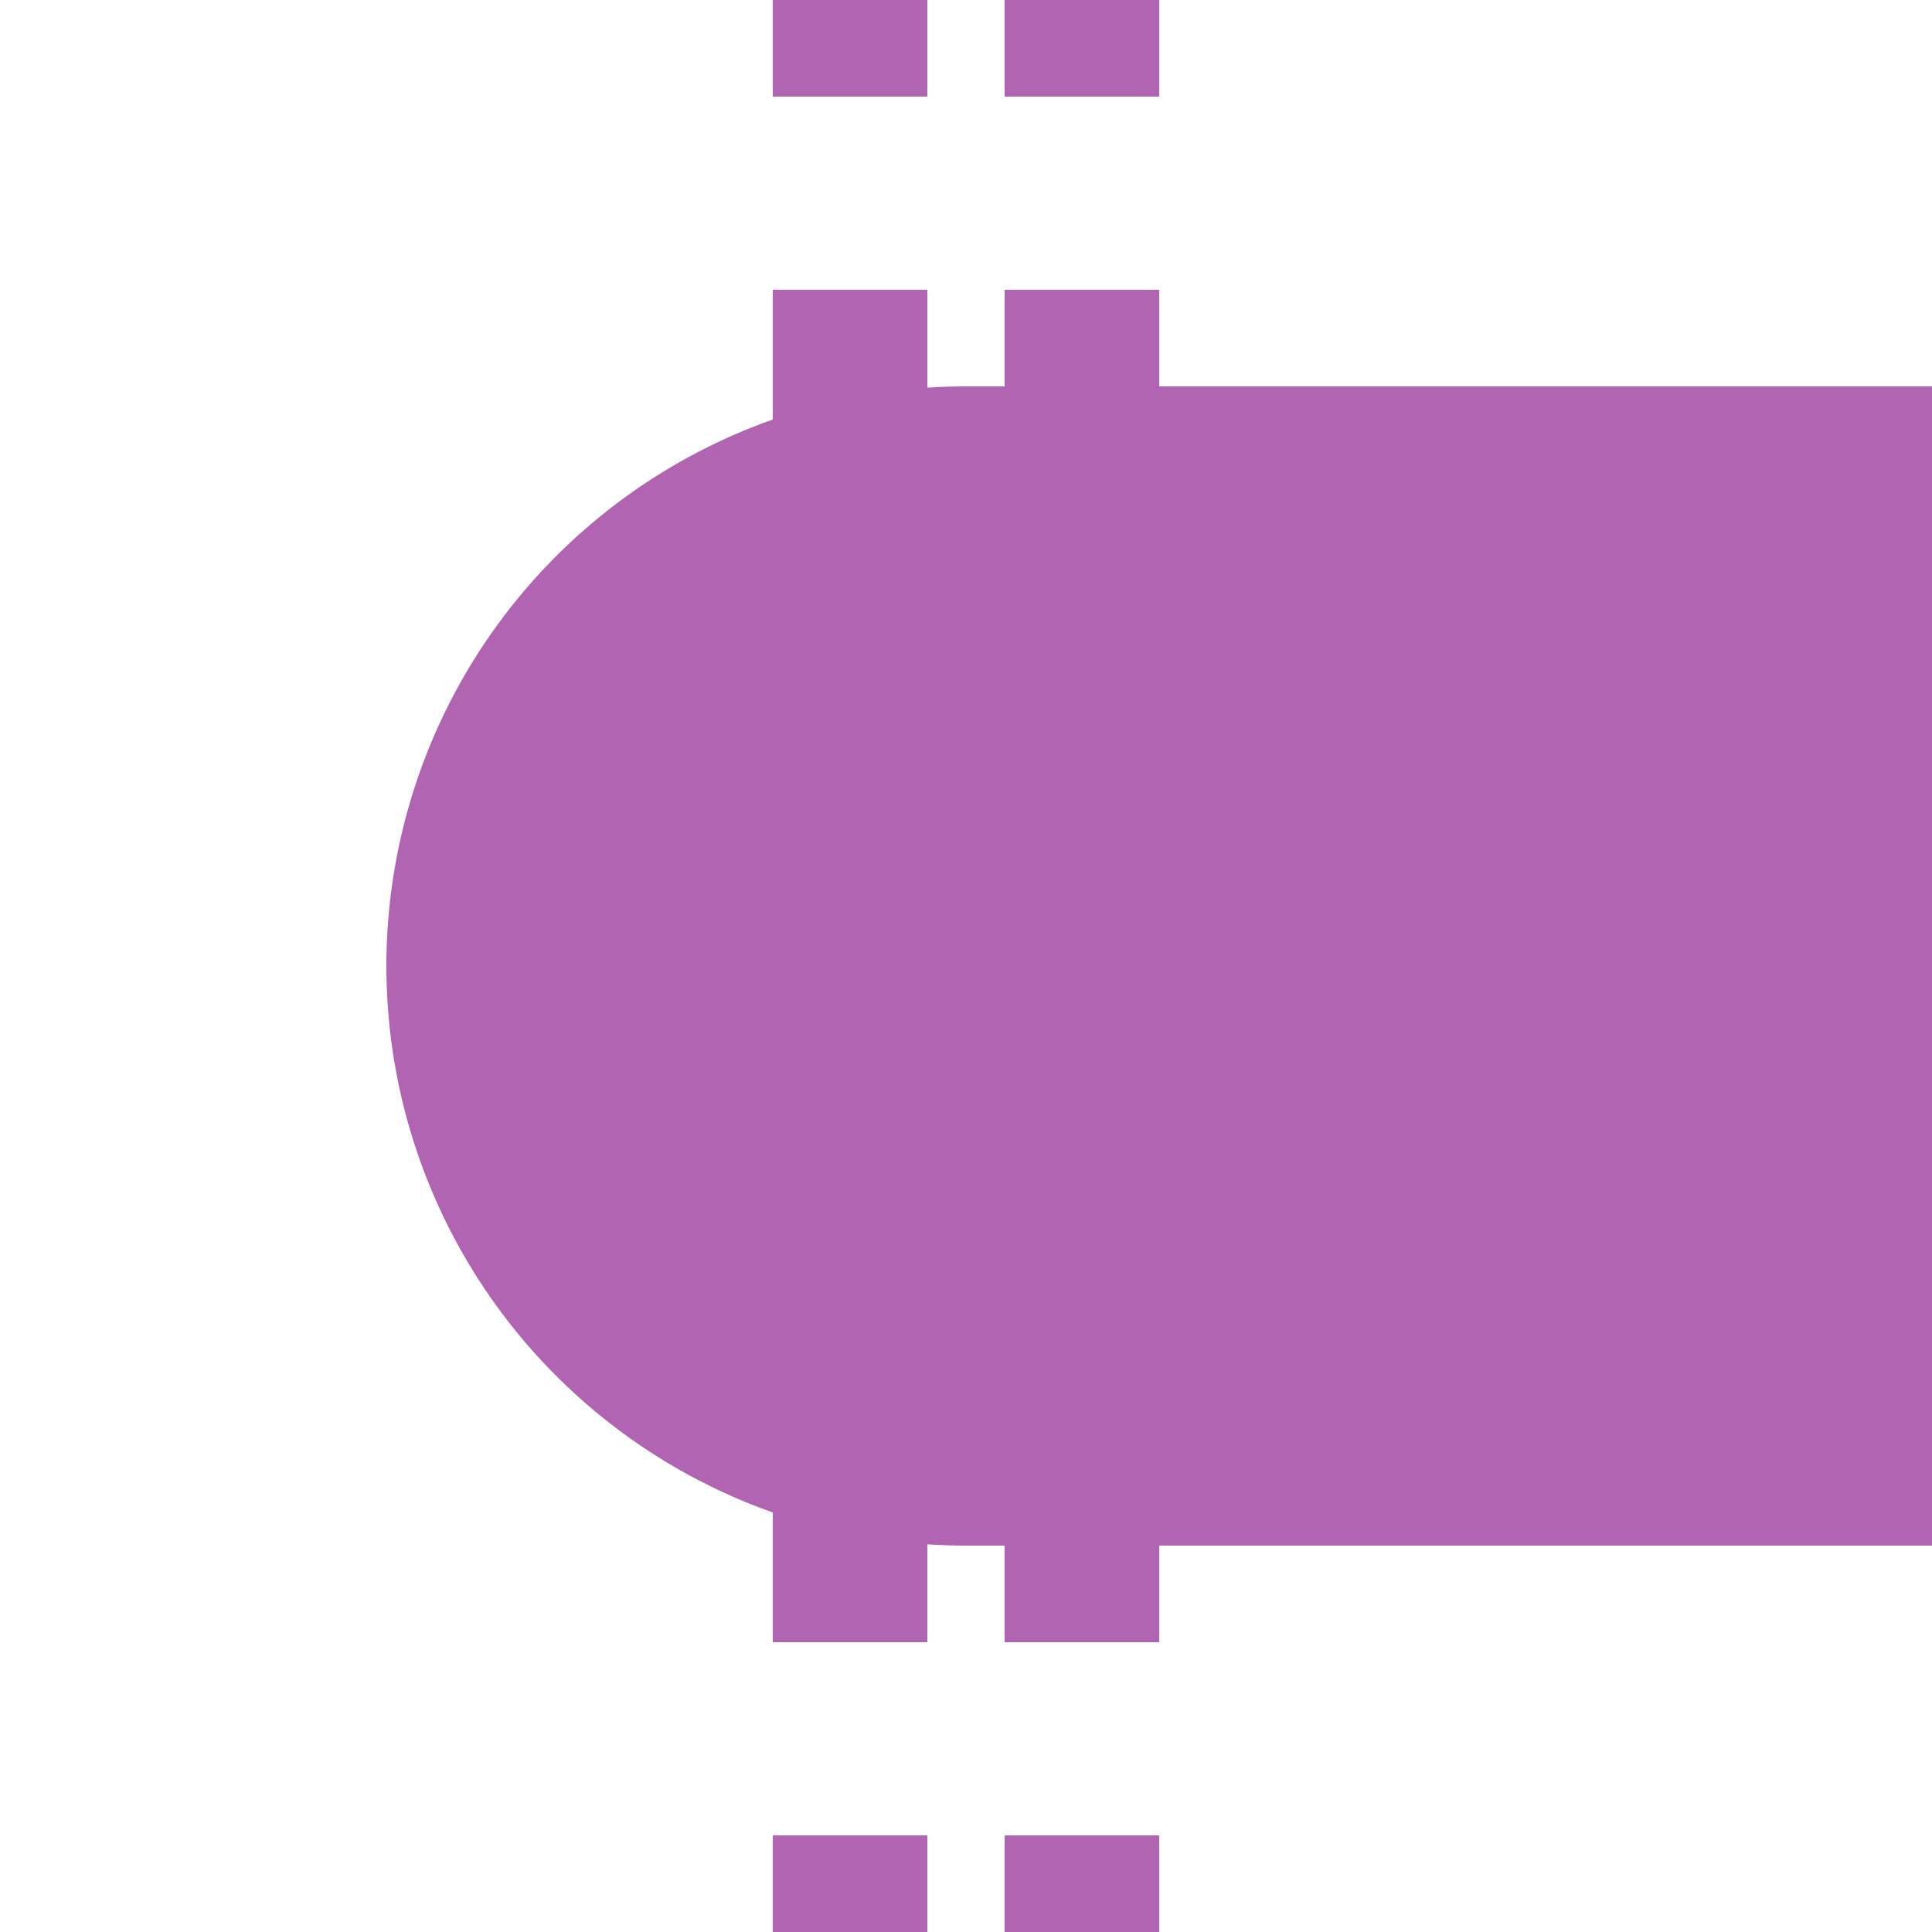<?xml version="1.0" encoding="UTF-8"?>
<svg xmlns="http://www.w3.org/2000/svg" width="500" height="500">
 <title>extBHF-L violet</title>
 <path stroke="#B164B1" d="m 220,525 V 0 m 60,525 V 0" stroke-width="40" stroke-dasharray="50"/>
 <path fill="#B164B1" d="M 500,100 H 250 a 150,150 0 0 0 0,300 H 500"/>
</svg>